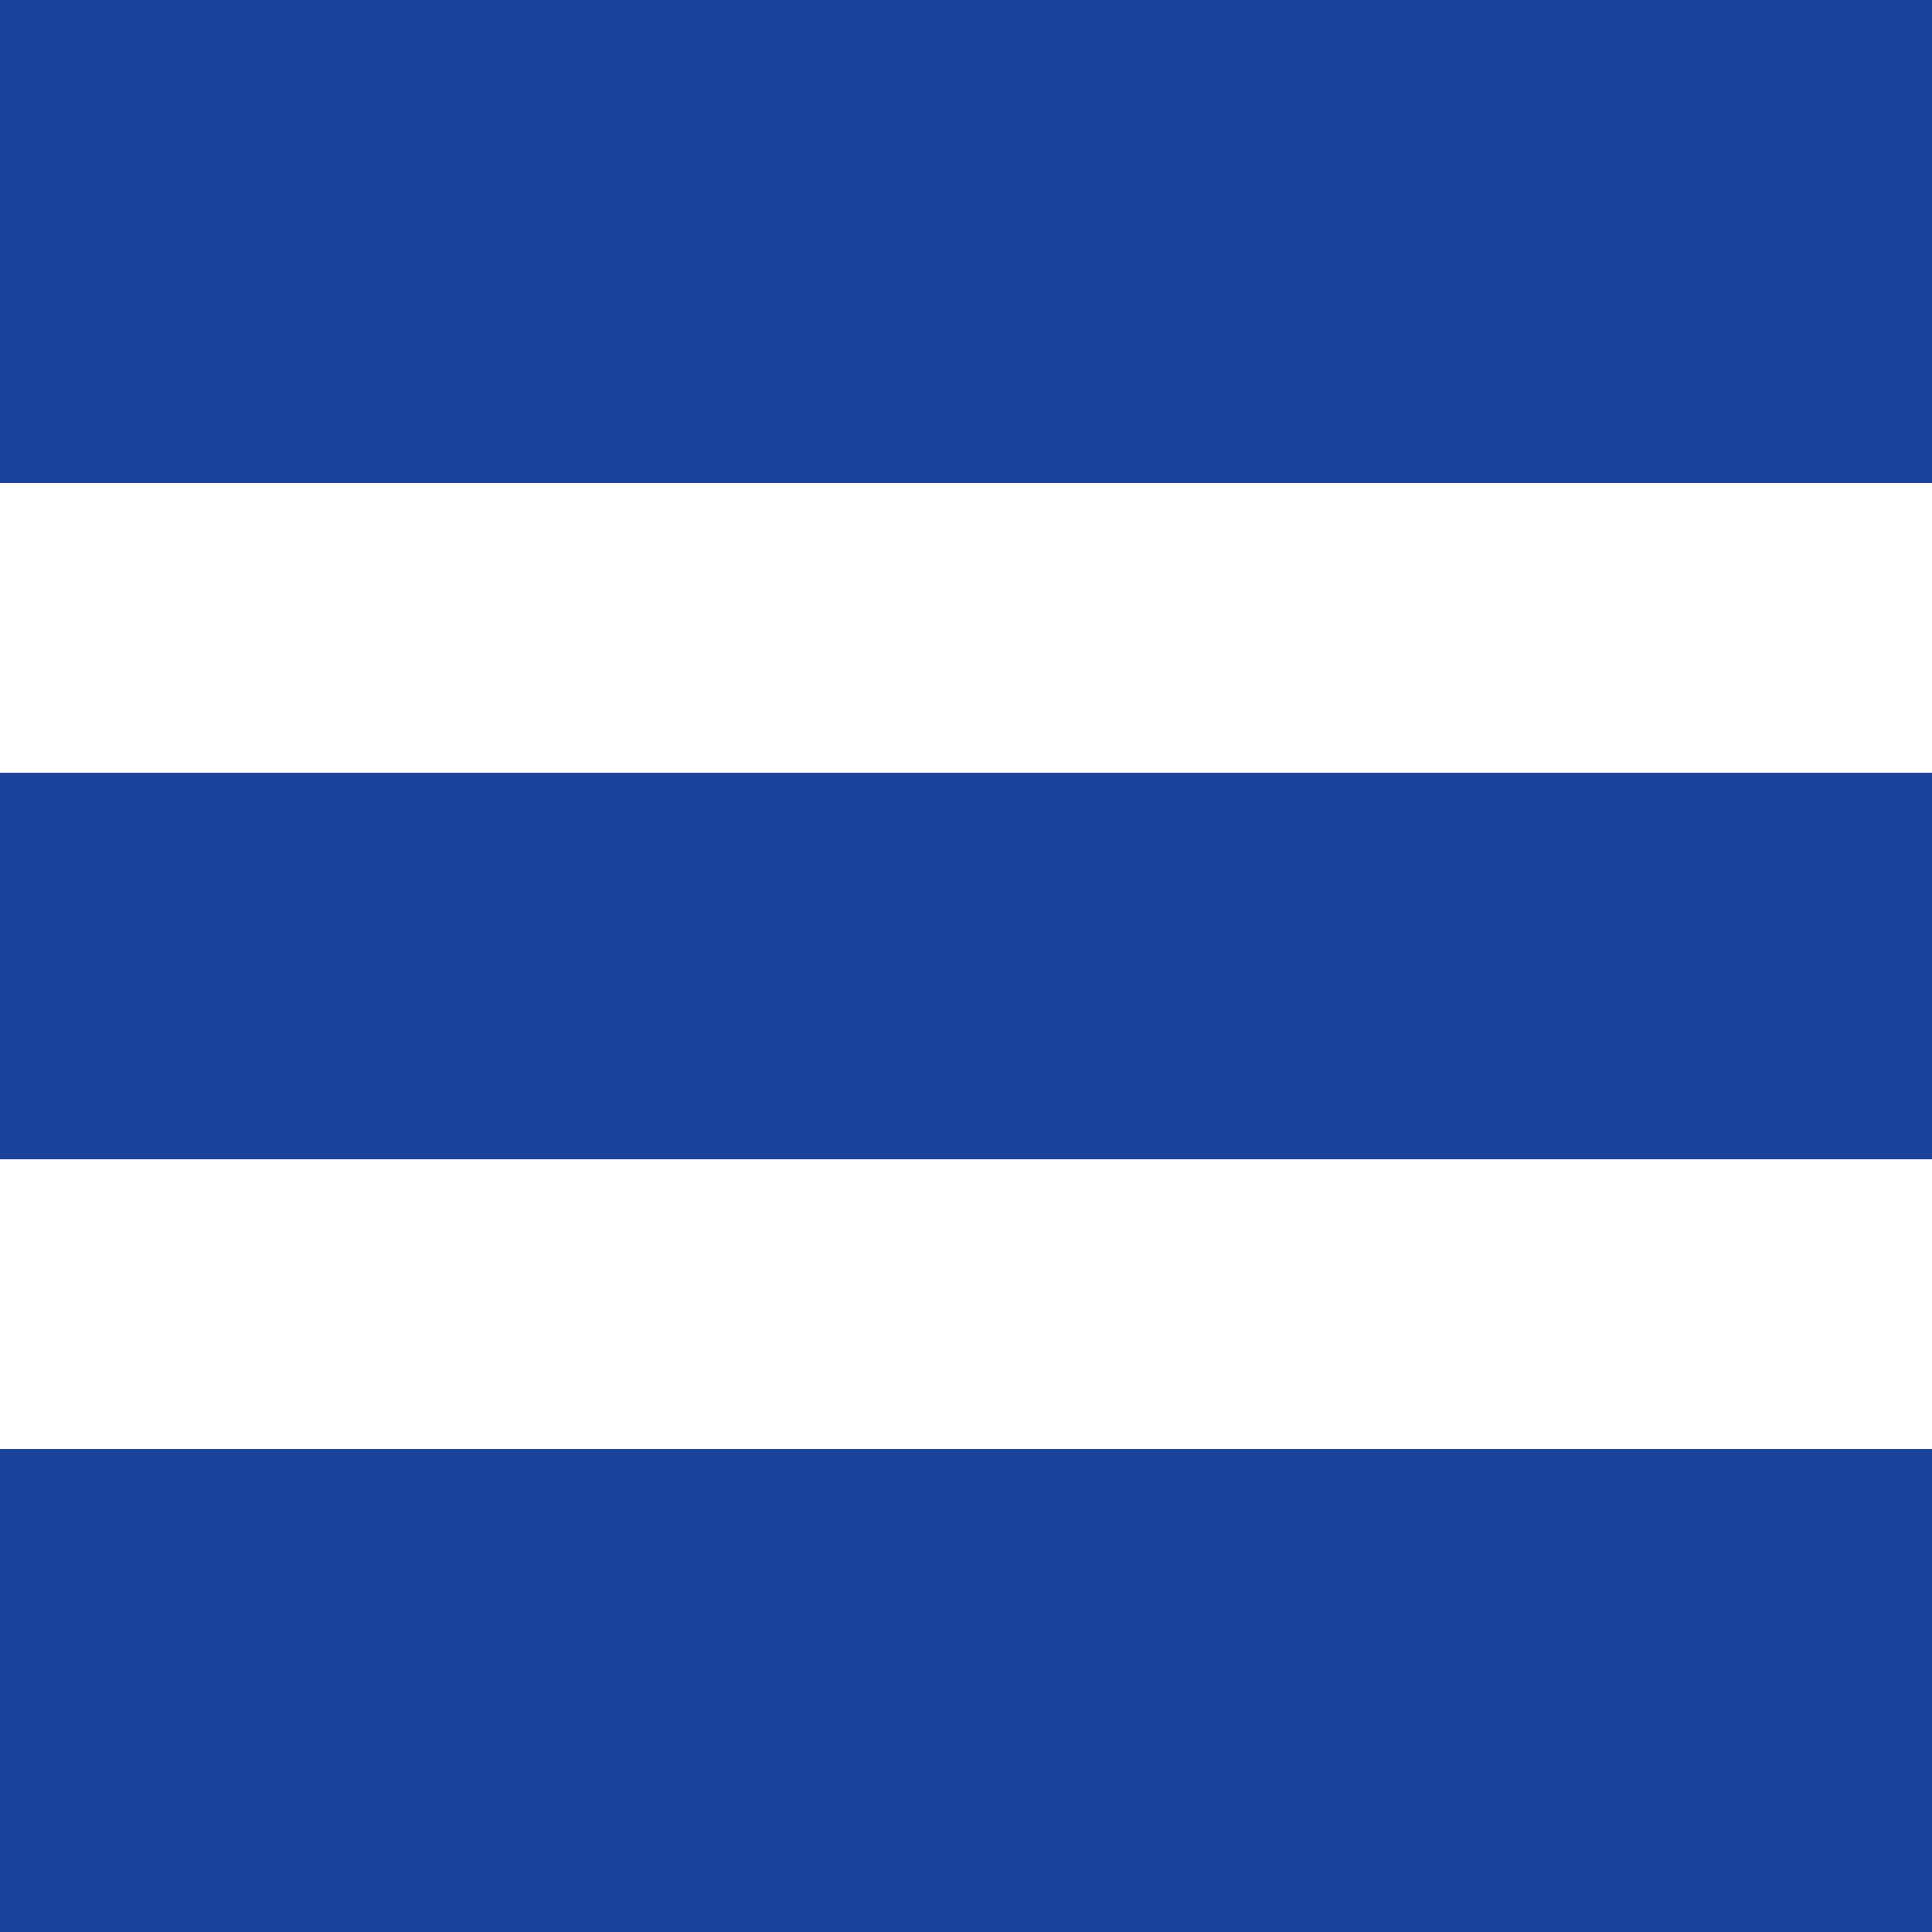 <svg version="1.1" viewBox="0 0 100 100" xmlns="http://www.w3.org/2000/svg">
 <g>
  <rect width="100" height="100" fill="#1b429a"/>
  <rect y="25" width="100" height="15" fill="#fff"/>
  <rect y="60" width="100" height="15" fill="#fff"/>
 </g>
</svg>
